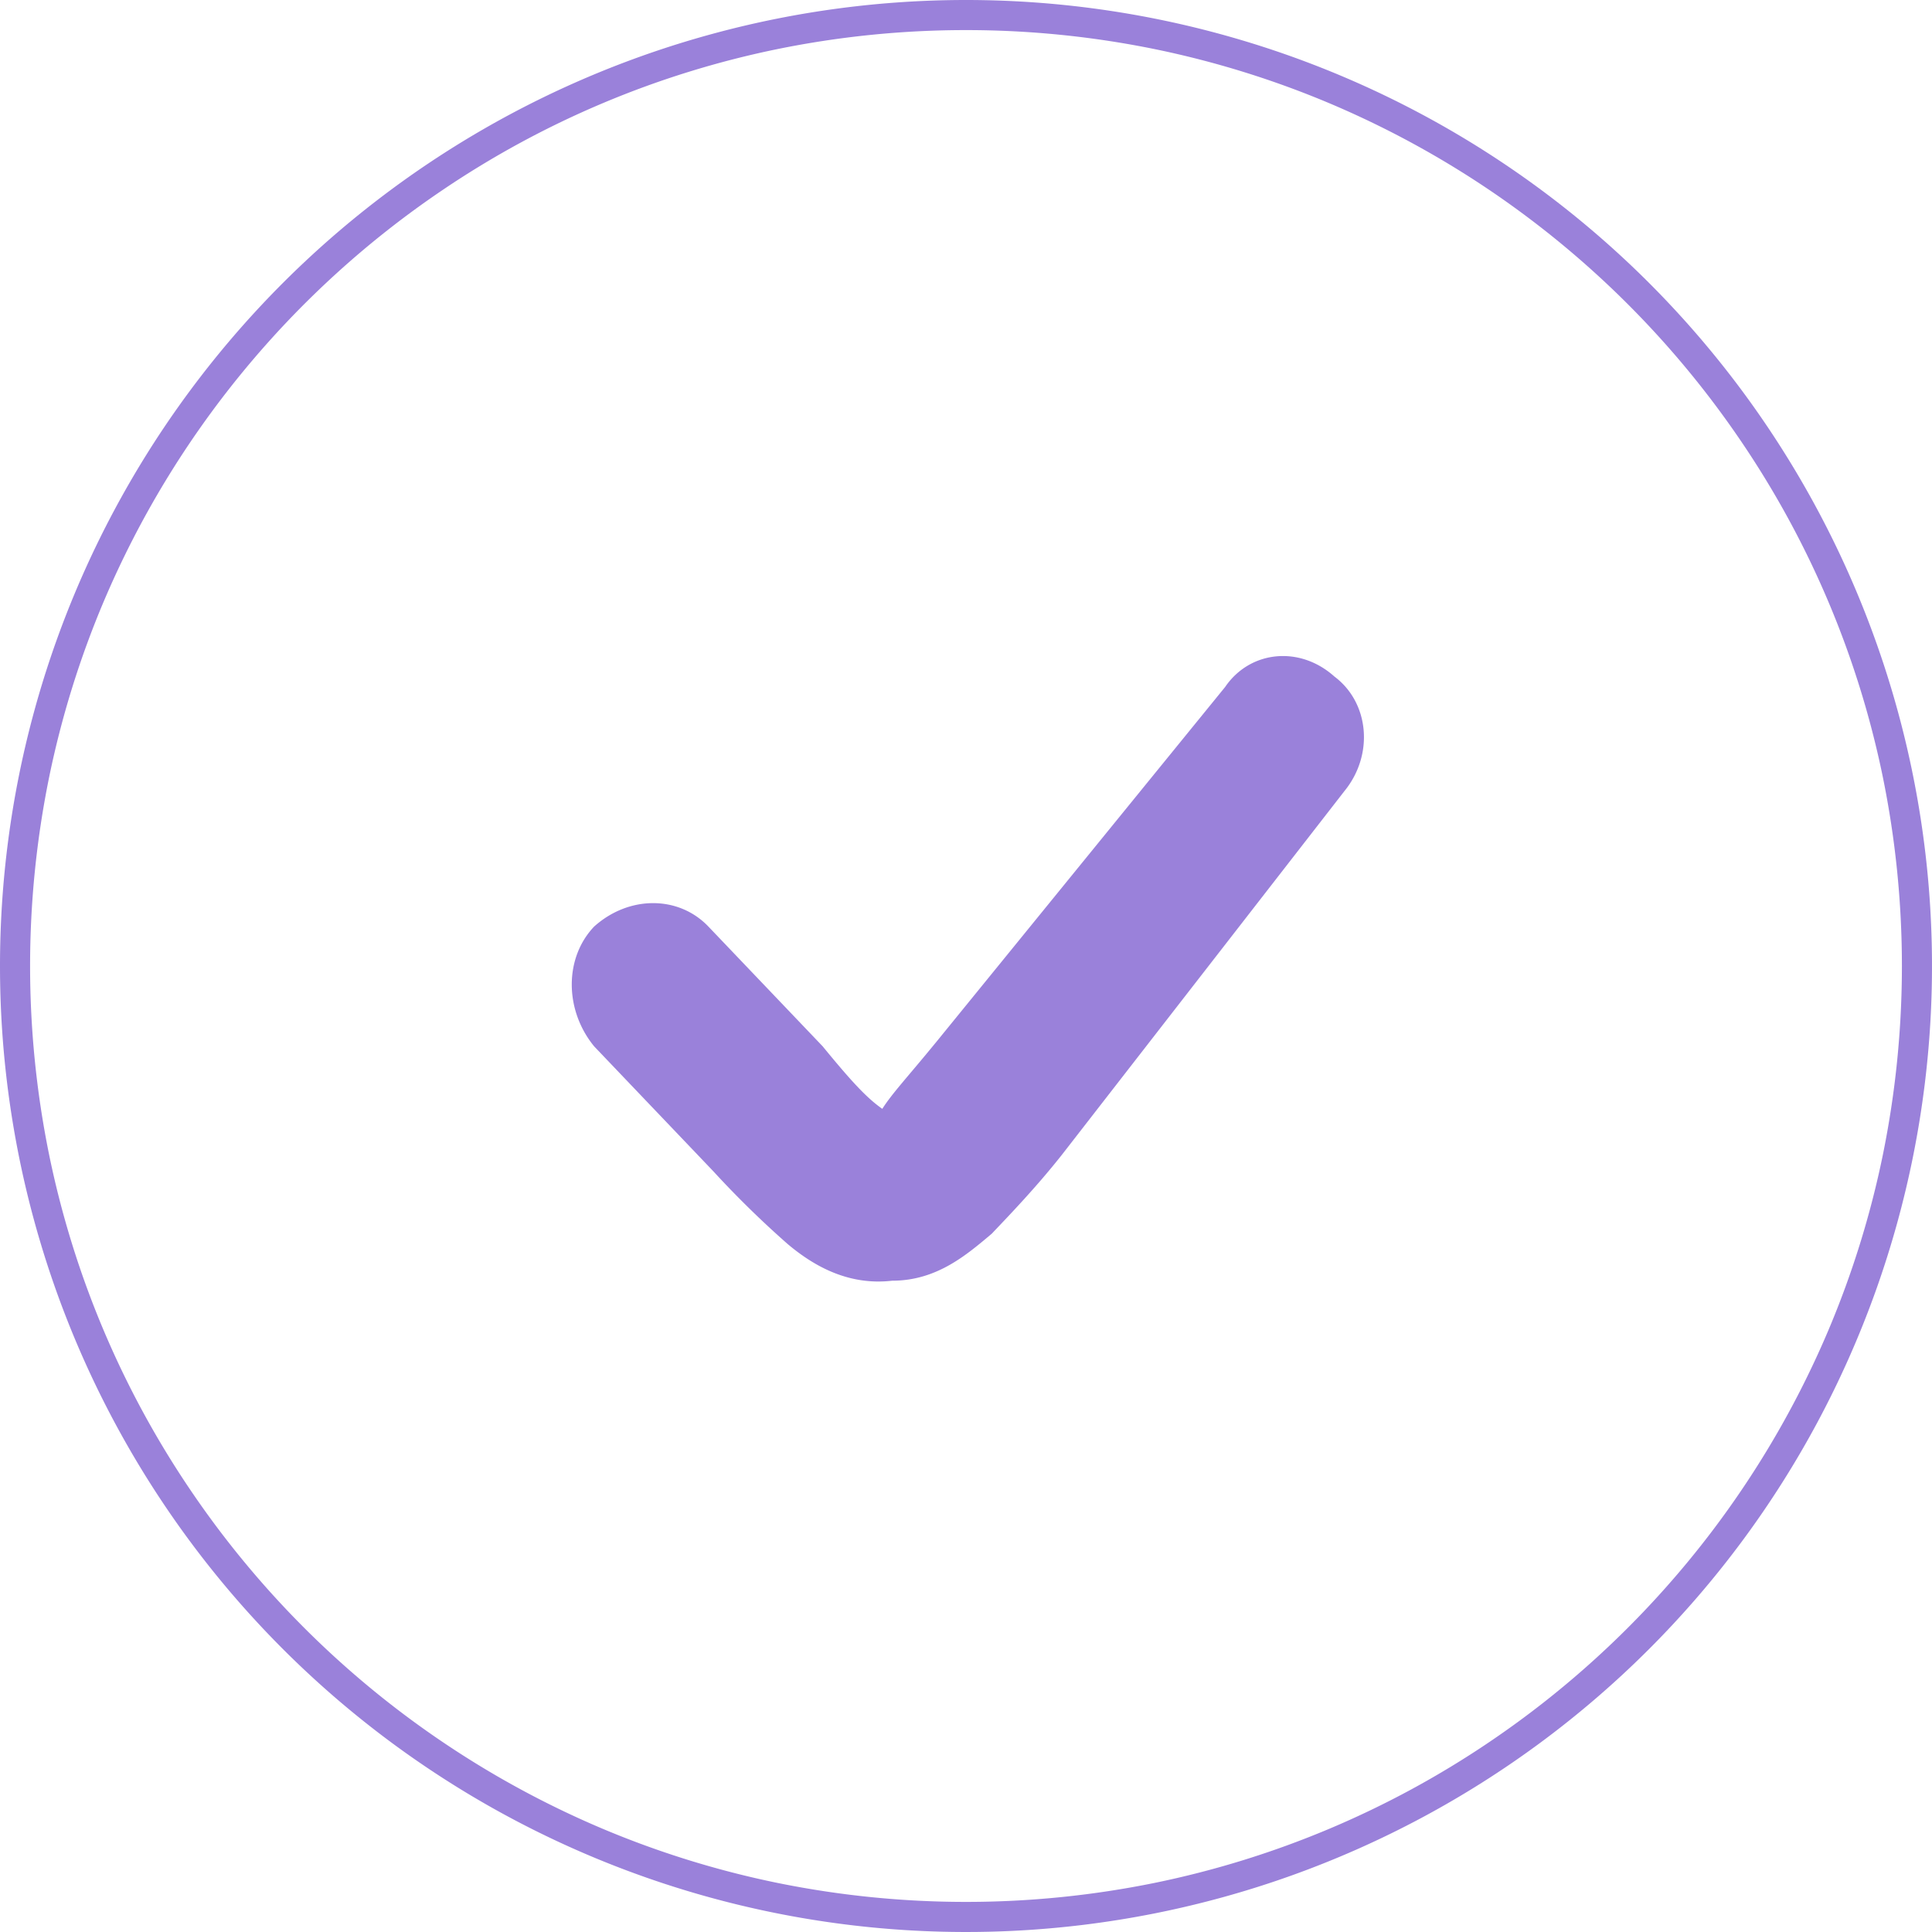<svg xmlns="http://www.w3.org/2000/svg" width="321" height="321" viewBox="0 0 321 321">
  <g id="Grupo_115" data-name="Grupo 115" transform="translate(8827 17567)">
    <path id="check2" d="M136.417,32.052c4.953-6.057,4.128-14.711-1.651-19.037-5.779-5.192-14.034-4.327-18.161,1.731L68.725,73.588c-4.953,6.057-7.43,8.653-9.081,11.249h0c-2.477-1.731-4.953-4.327-9.906-10.384l-18.987-19.9c-4.953-5.192-13.208-5.192-18.987,0-4.953,5.192-4.953,13.845,0,19.9L31.577,95.221A161.721,161.721,0,0,0,43.96,107.336c4.128,3.461,9.906,6.923,17.336,6.057,7.43,0,12.383-4.327,16.51-7.788,3.3-3.461,7.43-7.788,11.557-12.98Z" transform="translate(-8740.05 -17467.605)" fill="#9a81da" fill-rule="evenodd"/>
    <path id="Elipse_62" data-name="Elipse 62" d="M160.5,5a156.677,156.677,0,0,0-31.344,3.159A154.621,154.621,0,0,0,73.562,31.554a155.969,155.969,0,0,0-56.344,68.42,154.683,154.683,0,0,0-9.059,29.182,157.065,157.065,0,0,0,0,62.688,154.621,154.621,0,0,0,23.395,55.594,155.969,155.969,0,0,0,68.42,56.344,154.683,154.683,0,0,0,29.182,9.059,157.065,157.065,0,0,0,62.688,0,154.62,154.62,0,0,0,55.594-23.395,155.969,155.969,0,0,0,56.344-68.42,154.683,154.683,0,0,0,9.059-29.182,157.065,157.065,0,0,0,0-62.688,154.62,154.62,0,0,0-23.395-55.594,155.968,155.968,0,0,0-68.42-56.344,154.683,154.683,0,0,0-29.182-9.059A156.677,156.677,0,0,0,160.5,5m0-5A160.5,160.5,0,1,1,0,160.5,160.5,160.5,0,0,1,160.5,0Z" transform="translate(-8827 -17567)" fill="#9a81da"/>
  </g>
</svg>
